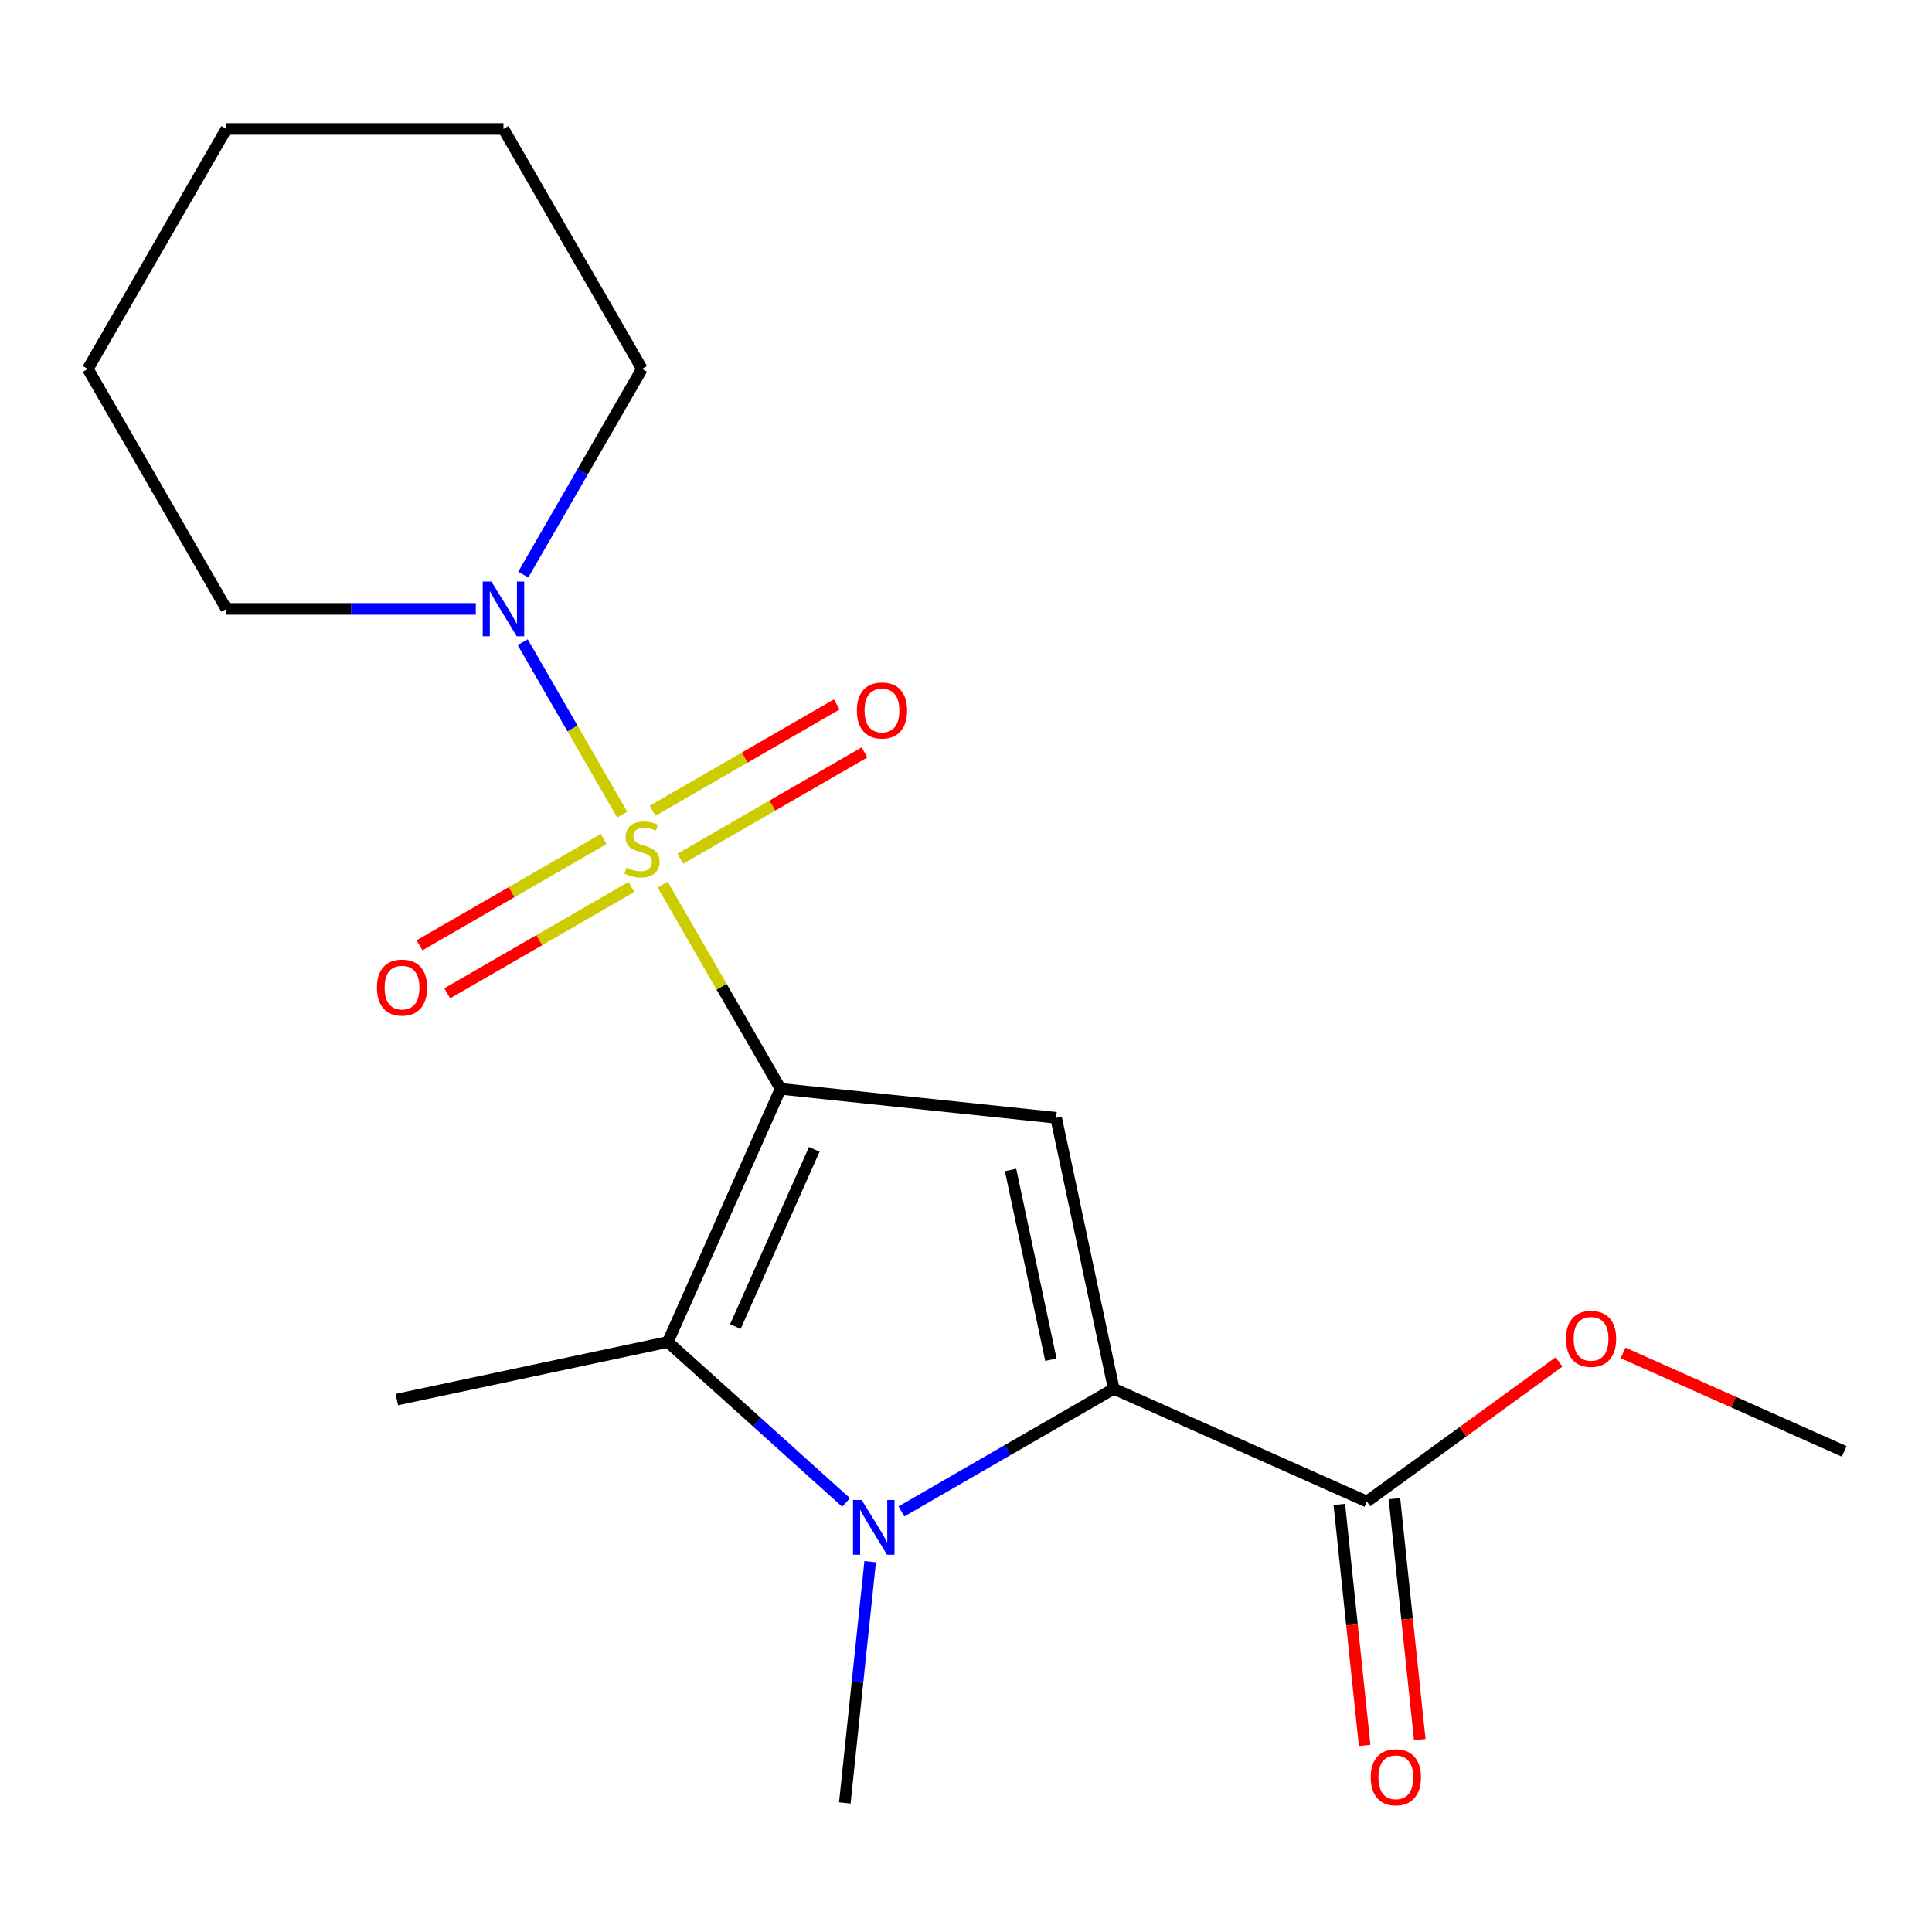 <?xml version='1.0' encoding='iso-8859-1'?>
<svg version='1.1' baseProfile='full'
              xmlns='http://www.w3.org/2000/svg'
                      xmlns:rdkit='http://www.rdkit.org/xml'
                      xmlns:xlink='http://www.w3.org/1999/xlink'
                  xml:space='preserve'
width='1000px' height='1000px' viewBox='0 0 1000 1000'>
<!-- END OF HEADER -->
<rect style='opacity:1.0;fill:#FFFFFF;stroke:none' width='1000' height='1000' x='0' y='0'> </rect>
<path class='bond-0' d='M 404.011,563.58 L 373.486,510.709' style='fill:none;fill-rule:evenodd;stroke:#000000;stroke-width:6px;stroke-linecap:butt;stroke-linejoin:miter;stroke-opacity:1' />
<path class='bond-0' d='M 373.486,510.709 L 342.961,457.838' style='fill:none;fill-rule:evenodd;stroke:#CCCC00;stroke-width:6px;stroke-linecap:butt;stroke-linejoin:miter;stroke-opacity:1' />
<path class='bond-1' d='M 404.011,563.58 L 546.648,578.572' style='fill:none;fill-rule:evenodd;stroke:#000000;stroke-width:6px;stroke-linecap:butt;stroke-linejoin:miter;stroke-opacity:1' />
<path class='bond-4' d='M 404.011,563.58 L 345.676,694.603' style='fill:none;fill-rule:evenodd;stroke:#000000;stroke-width:6px;stroke-linecap:butt;stroke-linejoin:miter;stroke-opacity:1' />
<path class='bond-4' d='M 421.466,594.901 L 380.631,686.617' style='fill:none;fill-rule:evenodd;stroke:#000000;stroke-width:6px;stroke-linecap:butt;stroke-linejoin:miter;stroke-opacity:1' />
<path class='bond-5' d='M 322.078,421.667 L 296.308,377.033' style='fill:none;fill-rule:evenodd;stroke:#CCCC00;stroke-width:6px;stroke-linecap:butt;stroke-linejoin:miter;stroke-opacity:1' />
<path class='bond-5' d='M 296.308,377.033 L 270.539,332.399' style='fill:none;fill-rule:evenodd;stroke:#0000FF;stroke-width:6px;stroke-linecap:butt;stroke-linejoin:miter;stroke-opacity:1' />
<path class='bond-7' d='M 352.137,444.481 L 399.798,416.963' style='fill:none;fill-rule:evenodd;stroke:#CCCC00;stroke-width:6px;stroke-linecap:butt;stroke-linejoin:miter;stroke-opacity:1' />
<path class='bond-7' d='M 399.798,416.963 L 447.459,389.446' style='fill:none;fill-rule:evenodd;stroke:#FF0000;stroke-width:6px;stroke-linecap:butt;stroke-linejoin:miter;stroke-opacity:1' />
<path class='bond-7' d='M 337.794,419.639 L 385.456,392.122' style='fill:none;fill-rule:evenodd;stroke:#CCCC00;stroke-width:6px;stroke-linecap:butt;stroke-linejoin:miter;stroke-opacity:1' />
<path class='bond-7' d='M 385.456,392.122 L 433.117,364.605' style='fill:none;fill-rule:evenodd;stroke:#FF0000;stroke-width:6px;stroke-linecap:butt;stroke-linejoin:miter;stroke-opacity:1' />
<path class='bond-8' d='M 312.463,434.264 L 264.802,461.781' style='fill:none;fill-rule:evenodd;stroke:#CCCC00;stroke-width:6px;stroke-linecap:butt;stroke-linejoin:miter;stroke-opacity:1' />
<path class='bond-8' d='M 264.802,461.781 L 217.141,489.298' style='fill:none;fill-rule:evenodd;stroke:#FF0000;stroke-width:6px;stroke-linecap:butt;stroke-linejoin:miter;stroke-opacity:1' />
<path class='bond-8' d='M 326.806,459.106 L 279.144,486.623' style='fill:none;fill-rule:evenodd;stroke:#CCCC00;stroke-width:6px;stroke-linecap:butt;stroke-linejoin:miter;stroke-opacity:1' />
<path class='bond-8' d='M 279.144,486.623 L 231.483,514.14' style='fill:none;fill-rule:evenodd;stroke:#FF0000;stroke-width:6px;stroke-linecap:butt;stroke-linejoin:miter;stroke-opacity:1' />
<path class='bond-3' d='M 546.648,578.572 L 576.468,718.86' style='fill:none;fill-rule:evenodd;stroke:#000000;stroke-width:6px;stroke-linecap:butt;stroke-linejoin:miter;stroke-opacity:1' />
<path class='bond-3' d='M 523.064,605.579 L 543.937,703.781' style='fill:none;fill-rule:evenodd;stroke:#000000;stroke-width:6px;stroke-linecap:butt;stroke-linejoin:miter;stroke-opacity:1' />
<path class='bond-2' d='M 437.934,777.673 L 391.805,736.138' style='fill:none;fill-rule:evenodd;stroke:#0000FF;stroke-width:6px;stroke-linecap:butt;stroke-linejoin:miter;stroke-opacity:1' />
<path class='bond-2' d='M 391.805,736.138 L 345.676,694.603' style='fill:none;fill-rule:evenodd;stroke:#000000;stroke-width:6px;stroke-linecap:butt;stroke-linejoin:miter;stroke-opacity:1' />
<path class='bond-10' d='M 450.395,808.317 L 443.831,870.763' style='fill:none;fill-rule:evenodd;stroke:#0000FF;stroke-width:6px;stroke-linecap:butt;stroke-linejoin:miter;stroke-opacity:1' />
<path class='bond-10' d='M 443.831,870.763 L 437.268,933.209' style='fill:none;fill-rule:evenodd;stroke:#000000;stroke-width:6px;stroke-linecap:butt;stroke-linejoin:miter;stroke-opacity:1' />
<path class='bond-19' d='M 466.586,782.301 L 521.527,750.581' style='fill:none;fill-rule:evenodd;stroke:#0000FF;stroke-width:6px;stroke-linecap:butt;stroke-linejoin:miter;stroke-opacity:1' />
<path class='bond-19' d='M 521.527,750.581 L 576.468,718.86' style='fill:none;fill-rule:evenodd;stroke:#000000;stroke-width:6px;stroke-linecap:butt;stroke-linejoin:miter;stroke-opacity:1' />
<path class='bond-6' d='M 576.468,718.86 L 707.491,777.196' style='fill:none;fill-rule:evenodd;stroke:#000000;stroke-width:6px;stroke-linecap:butt;stroke-linejoin:miter;stroke-opacity:1' />
<path class='bond-11' d='M 345.676,694.603 L 205.387,724.422' style='fill:none;fill-rule:evenodd;stroke:#000000;stroke-width:6px;stroke-linecap:butt;stroke-linejoin:miter;stroke-opacity:1' />
<path class='bond-13' d='M 270.834,297.419 L 301.567,244.188' style='fill:none;fill-rule:evenodd;stroke:#0000FF;stroke-width:6px;stroke-linecap:butt;stroke-linejoin:miter;stroke-opacity:1' />
<path class='bond-13' d='M 301.567,244.188 L 332.3,190.957' style='fill:none;fill-rule:evenodd;stroke:#000000;stroke-width:6px;stroke-linecap:butt;stroke-linejoin:miter;stroke-opacity:1' />
<path class='bond-14' d='M 246.263,315.165 L 181.714,315.165' style='fill:none;fill-rule:evenodd;stroke:#0000FF;stroke-width:6px;stroke-linecap:butt;stroke-linejoin:miter;stroke-opacity:1' />
<path class='bond-14' d='M 181.714,315.165 L 117.166,315.165' style='fill:none;fill-rule:evenodd;stroke:#000000;stroke-width:6px;stroke-linecap:butt;stroke-linejoin:miter;stroke-opacity:1' />
<path class='bond-9' d='M 693.227,778.695 L 699.782,841.061' style='fill:none;fill-rule:evenodd;stroke:#000000;stroke-width:6px;stroke-linecap:butt;stroke-linejoin:miter;stroke-opacity:1' />
<path class='bond-9' d='M 699.782,841.061 L 706.337,903.426' style='fill:none;fill-rule:evenodd;stroke:#FF0000;stroke-width:6px;stroke-linecap:butt;stroke-linejoin:miter;stroke-opacity:1' />
<path class='bond-9' d='M 721.755,775.696 L 728.309,838.062' style='fill:none;fill-rule:evenodd;stroke:#000000;stroke-width:6px;stroke-linecap:butt;stroke-linejoin:miter;stroke-opacity:1' />
<path class='bond-9' d='M 728.309,838.062 L 734.864,900.428' style='fill:none;fill-rule:evenodd;stroke:#FF0000;stroke-width:6px;stroke-linecap:butt;stroke-linejoin:miter;stroke-opacity:1' />
<path class='bond-12' d='M 707.491,777.196 L 757.214,741.07' style='fill:none;fill-rule:evenodd;stroke:#000000;stroke-width:6px;stroke-linecap:butt;stroke-linejoin:miter;stroke-opacity:1' />
<path class='bond-12' d='M 757.214,741.07 L 806.937,704.944' style='fill:none;fill-rule:evenodd;stroke:#FF0000;stroke-width:6px;stroke-linecap:butt;stroke-linejoin:miter;stroke-opacity:1' />
<path class='bond-15' d='M 840.108,700.278 L 897.327,725.754' style='fill:none;fill-rule:evenodd;stroke:#FF0000;stroke-width:6px;stroke-linecap:butt;stroke-linejoin:miter;stroke-opacity:1' />
<path class='bond-15' d='M 897.327,725.754 L 954.545,751.229' style='fill:none;fill-rule:evenodd;stroke:#000000;stroke-width:6px;stroke-linecap:butt;stroke-linejoin:miter;stroke-opacity:1' />
<path class='bond-17' d='M 332.3,190.957 L 260.589,66.749' style='fill:none;fill-rule:evenodd;stroke:#000000;stroke-width:6px;stroke-linecap:butt;stroke-linejoin:miter;stroke-opacity:1' />
<path class='bond-16' d='M 117.166,315.165 L 45.455,190.957' style='fill:none;fill-rule:evenodd;stroke:#000000;stroke-width:6px;stroke-linecap:butt;stroke-linejoin:miter;stroke-opacity:1' />
<path class='bond-18' d='M 45.455,190.957 L 117.166,66.749' style='fill:none;fill-rule:evenodd;stroke:#000000;stroke-width:6px;stroke-linecap:butt;stroke-linejoin:miter;stroke-opacity:1' />
<path class='bond-20' d='M 260.589,66.749 L 117.166,66.749' style='fill:none;fill-rule:evenodd;stroke:#000000;stroke-width:6px;stroke-linecap:butt;stroke-linejoin:miter;stroke-opacity:1' />
<path  class='atom-1' d='M 324.3 449.092
Q 324.62 449.212, 325.94 449.772
Q 327.26 450.332, 328.7 450.692
Q 330.18 451.012, 331.62 451.012
Q 334.3 451.012, 335.86 449.732
Q 337.42 448.412, 337.42 446.132
Q 337.42 444.572, 336.62 443.612
Q 335.86 442.652, 334.66 442.132
Q 333.46 441.612, 331.46 441.012
Q 328.94 440.252, 327.42 439.532
Q 325.94 438.812, 324.86 437.292
Q 323.82 435.772, 323.82 433.212
Q 323.82 429.652, 326.22 427.452
Q 328.66 425.252, 333.46 425.252
Q 336.74 425.252, 340.46 426.812
L 339.54 429.892
Q 336.14 428.492, 333.58 428.492
Q 330.82 428.492, 329.3 429.652
Q 327.78 430.772, 327.82 432.732
Q 327.82 434.252, 328.58 435.172
Q 329.38 436.092, 330.5 436.612
Q 331.66 437.132, 333.58 437.732
Q 336.14 438.532, 337.66 439.332
Q 339.18 440.132, 340.26 441.772
Q 341.38 443.372, 341.38 446.132
Q 341.38 450.052, 338.74 452.172
Q 336.14 454.252, 331.78 454.252
Q 329.26 454.252, 327.34 453.692
Q 325.46 453.172, 323.22 452.252
L 324.3 449.092
' fill='#CCCC00'/>
<path  class='atom-3' d='M 446 776.412
L 455.28 791.412
Q 456.2 792.892, 457.68 795.572
Q 459.16 798.252, 459.24 798.412
L 459.24 776.412
L 463 776.412
L 463 804.732
L 459.12 804.732
L 449.16 788.332
Q 448 786.412, 446.76 784.212
Q 445.56 782.012, 445.2 781.332
L 445.2 804.732
L 441.52 804.732
L 441.52 776.412
L 446 776.412
' fill='#0000FF'/>
<path  class='atom-6' d='M 254.329 301.005
L 263.609 316.005
Q 264.529 317.485, 266.009 320.165
Q 267.489 322.845, 267.569 323.005
L 267.569 301.005
L 271.329 301.005
L 271.329 329.325
L 267.449 329.325
L 257.489 312.925
Q 256.329 311.005, 255.089 308.805
Q 253.889 306.605, 253.529 305.925
L 253.529 329.325
L 249.849 329.325
L 249.849 301.005
L 254.329 301.005
' fill='#0000FF'/>
<path  class='atom-8' d='M 443.508 367.741
Q 443.508 360.941, 446.868 357.141
Q 450.228 353.341, 456.508 353.341
Q 462.788 353.341, 466.148 357.141
Q 469.508 360.941, 469.508 367.741
Q 469.508 374.621, 466.108 378.541
Q 462.708 382.421, 456.508 382.421
Q 450.268 382.421, 446.868 378.541
Q 443.508 374.661, 443.508 367.741
M 456.508 379.221
Q 460.828 379.221, 463.148 376.341
Q 465.508 373.421, 465.508 367.741
Q 465.508 362.181, 463.148 359.381
Q 460.828 356.541, 456.508 356.541
Q 452.188 356.541, 449.828 359.341
Q 447.508 362.141, 447.508 367.741
Q 447.508 373.461, 449.828 376.341
Q 452.188 379.221, 456.508 379.221
' fill='#FF0000'/>
<path  class='atom-9' d='M 195.092 511.164
Q 195.092 504.364, 198.452 500.564
Q 201.812 496.764, 208.092 496.764
Q 214.372 496.764, 217.732 500.564
Q 221.092 504.364, 221.092 511.164
Q 221.092 518.044, 217.692 521.964
Q 214.292 525.844, 208.092 525.844
Q 201.852 525.844, 198.452 521.964
Q 195.092 518.084, 195.092 511.164
M 208.092 522.644
Q 212.412 522.644, 214.732 519.764
Q 217.092 516.844, 217.092 511.164
Q 217.092 505.604, 214.732 502.804
Q 212.412 499.964, 208.092 499.964
Q 203.772 499.964, 201.412 502.764
Q 199.092 505.564, 199.092 511.164
Q 199.092 516.884, 201.412 519.764
Q 203.772 522.644, 208.092 522.644
' fill='#FF0000'/>
<path  class='atom-10' d='M 709.483 919.913
Q 709.483 913.113, 712.843 909.313
Q 716.203 905.513, 722.483 905.513
Q 728.763 905.513, 732.123 909.313
Q 735.483 913.113, 735.483 919.913
Q 735.483 926.793, 732.083 930.713
Q 728.683 934.593, 722.483 934.593
Q 716.243 934.593, 712.843 930.713
Q 709.483 926.833, 709.483 919.913
M 722.483 931.393
Q 726.803 931.393, 729.123 928.513
Q 731.483 925.593, 731.483 919.913
Q 731.483 914.353, 729.123 911.553
Q 726.803 908.713, 722.483 908.713
Q 718.163 908.713, 715.803 911.513
Q 713.483 914.313, 713.483 919.913
Q 713.483 925.633, 715.803 928.513
Q 718.163 931.393, 722.483 931.393
' fill='#FF0000'/>
<path  class='atom-13' d='M 810.522 692.974
Q 810.522 686.174, 813.882 682.374
Q 817.242 678.574, 823.522 678.574
Q 829.802 678.574, 833.162 682.374
Q 836.522 686.174, 836.522 692.974
Q 836.522 699.854, 833.122 703.774
Q 829.722 707.654, 823.522 707.654
Q 817.282 707.654, 813.882 703.774
Q 810.522 699.894, 810.522 692.974
M 823.522 704.454
Q 827.842 704.454, 830.162 701.574
Q 832.522 698.654, 832.522 692.974
Q 832.522 687.414, 830.162 684.614
Q 827.842 681.774, 823.522 681.774
Q 819.202 681.774, 816.842 684.574
Q 814.522 687.374, 814.522 692.974
Q 814.522 698.694, 816.842 701.574
Q 819.202 704.454, 823.522 704.454
' fill='#FF0000'/>
</svg>
